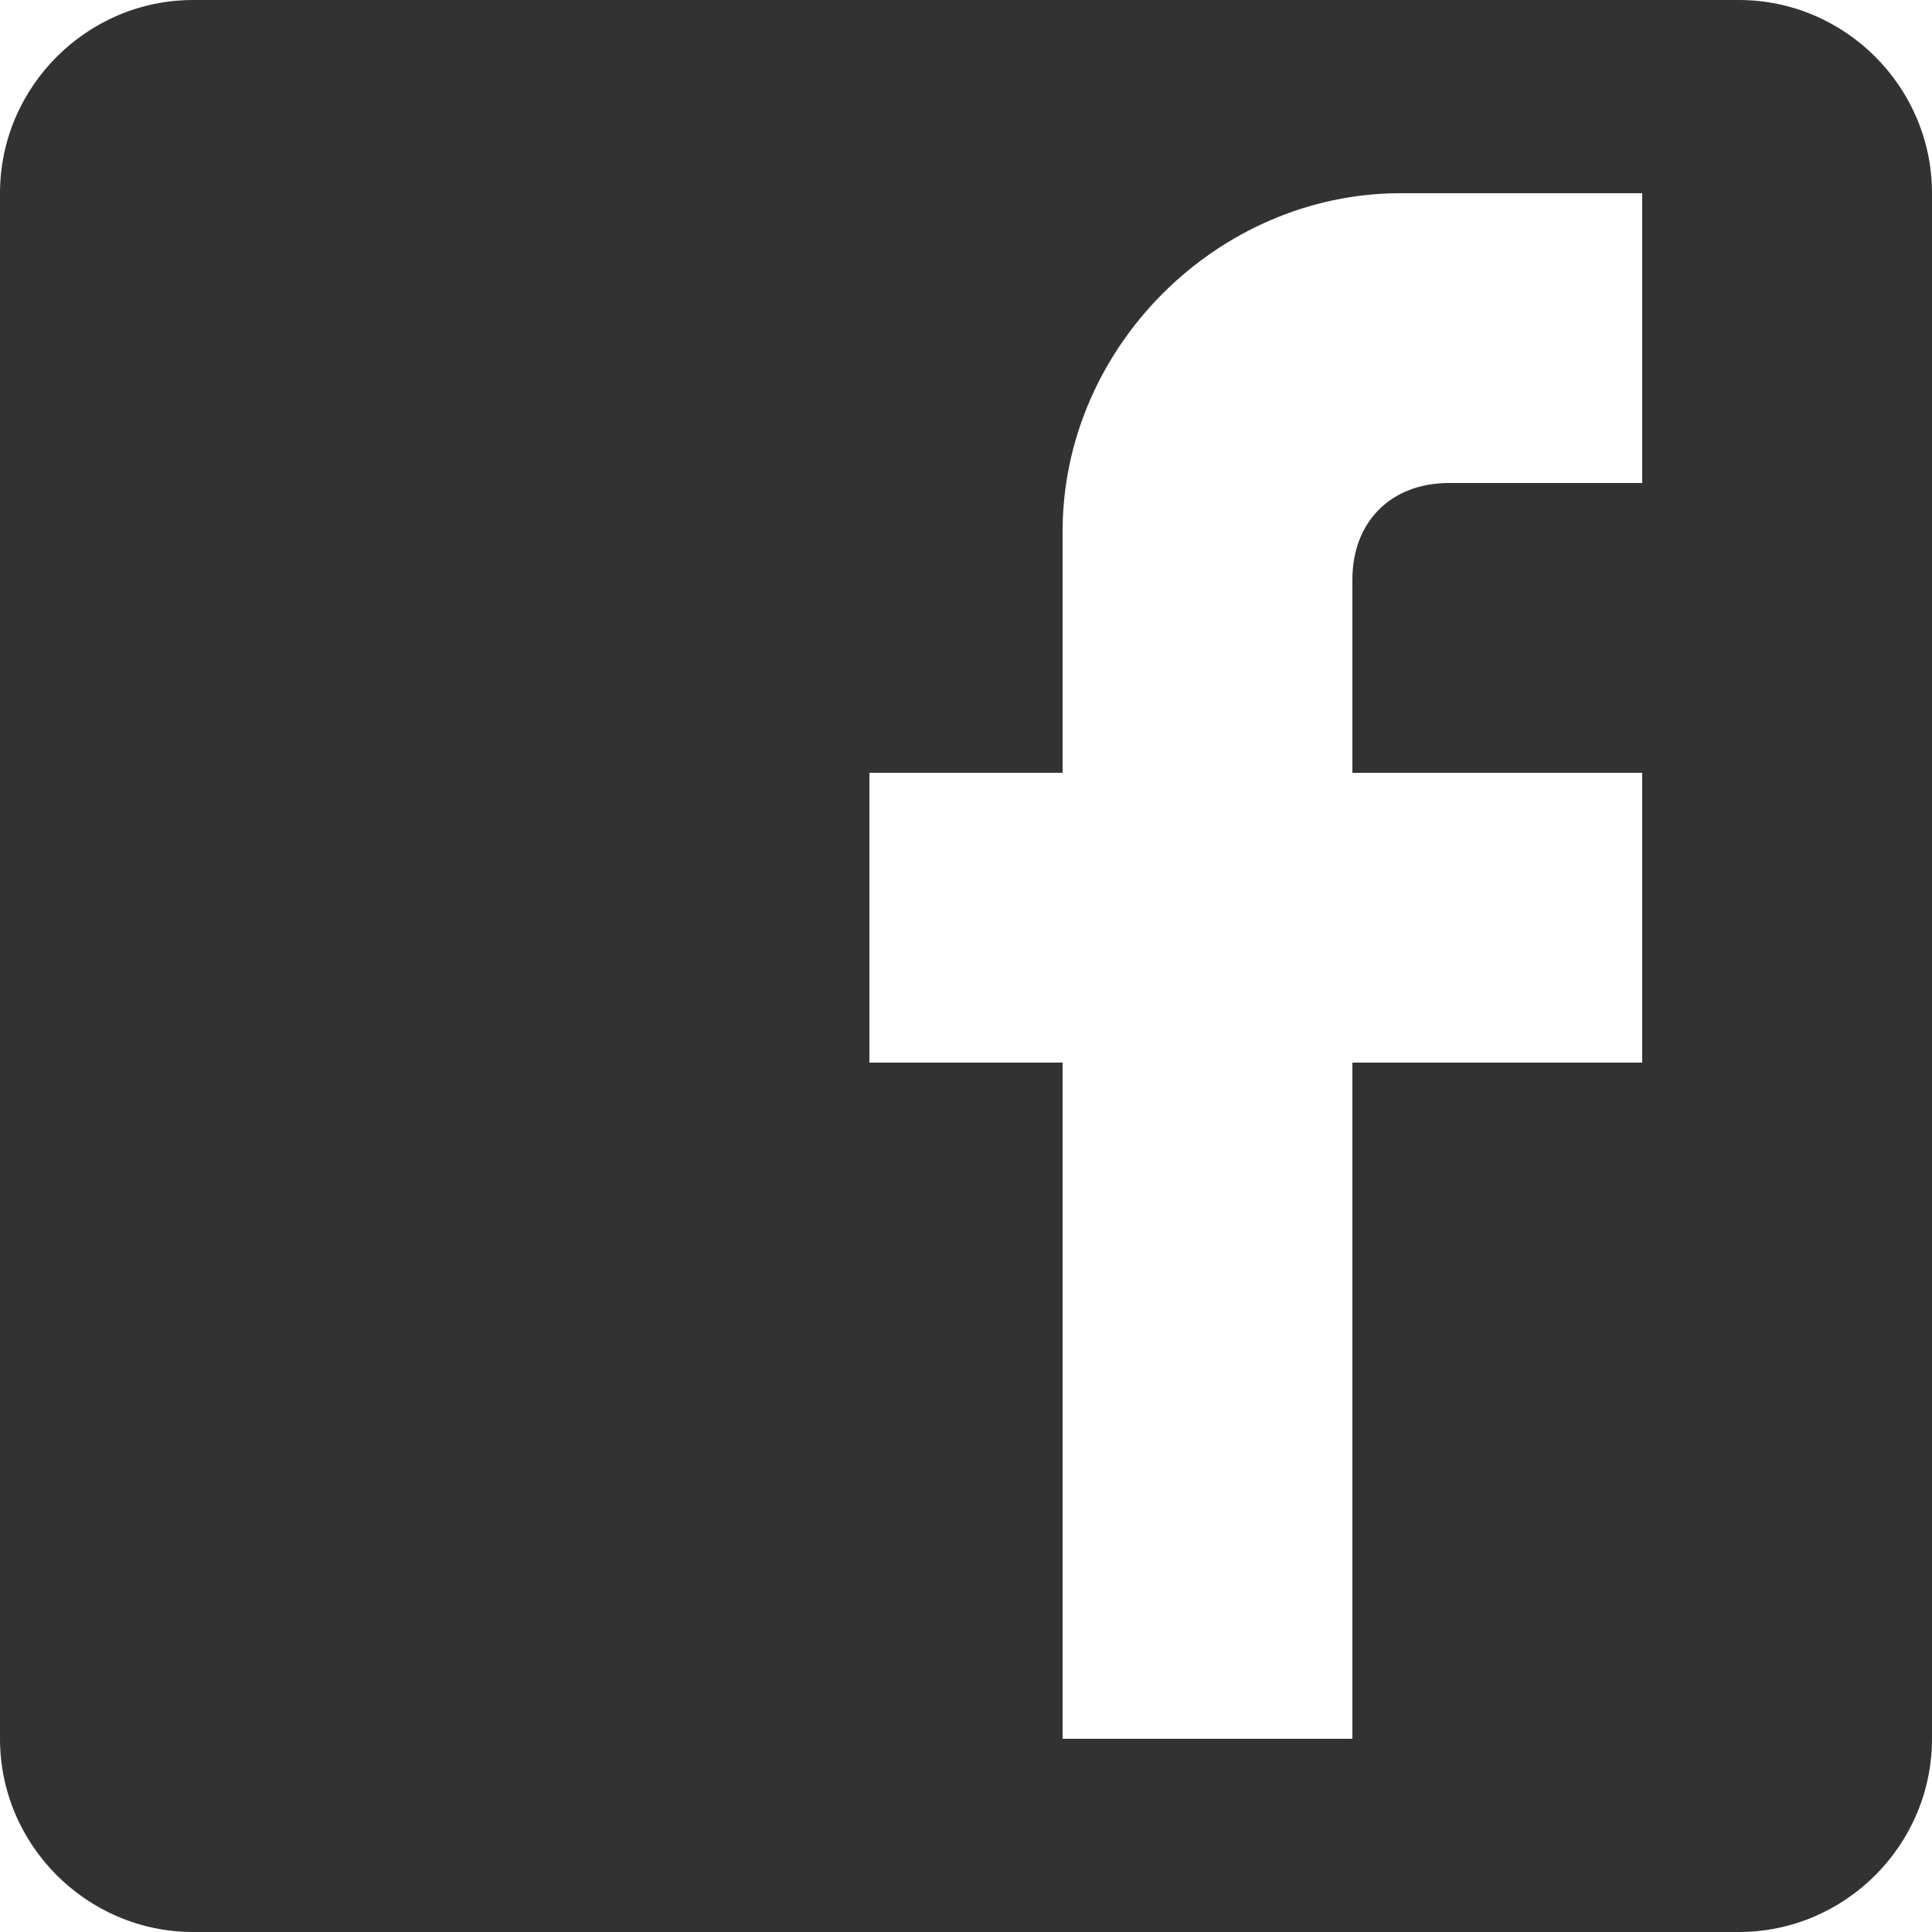 <svg width="27" height="27" viewBox="0 0 27 27" fill="none" xmlns="http://www.w3.org/2000/svg">
<path d="M24.3 0H2.7C1.215 0 0 1.215 0 2.7V24.3C0 25.785 1.215 27 2.7 27H24.3C25.785 27 27 25.785 27 24.3V2.7C27 1.215 25.785 0 24.3 0ZM22.95 2.7V6.75H20.25C19.44 6.75 18.9 7.29 18.9 8.1V10.8H22.95V14.85H18.9V24.3H14.85V14.85H12.15V10.8H14.85V7.425C14.85 4.86 17.01 2.7 19.575 2.7H22.95Z" fill="#323232"/>
</svg>
